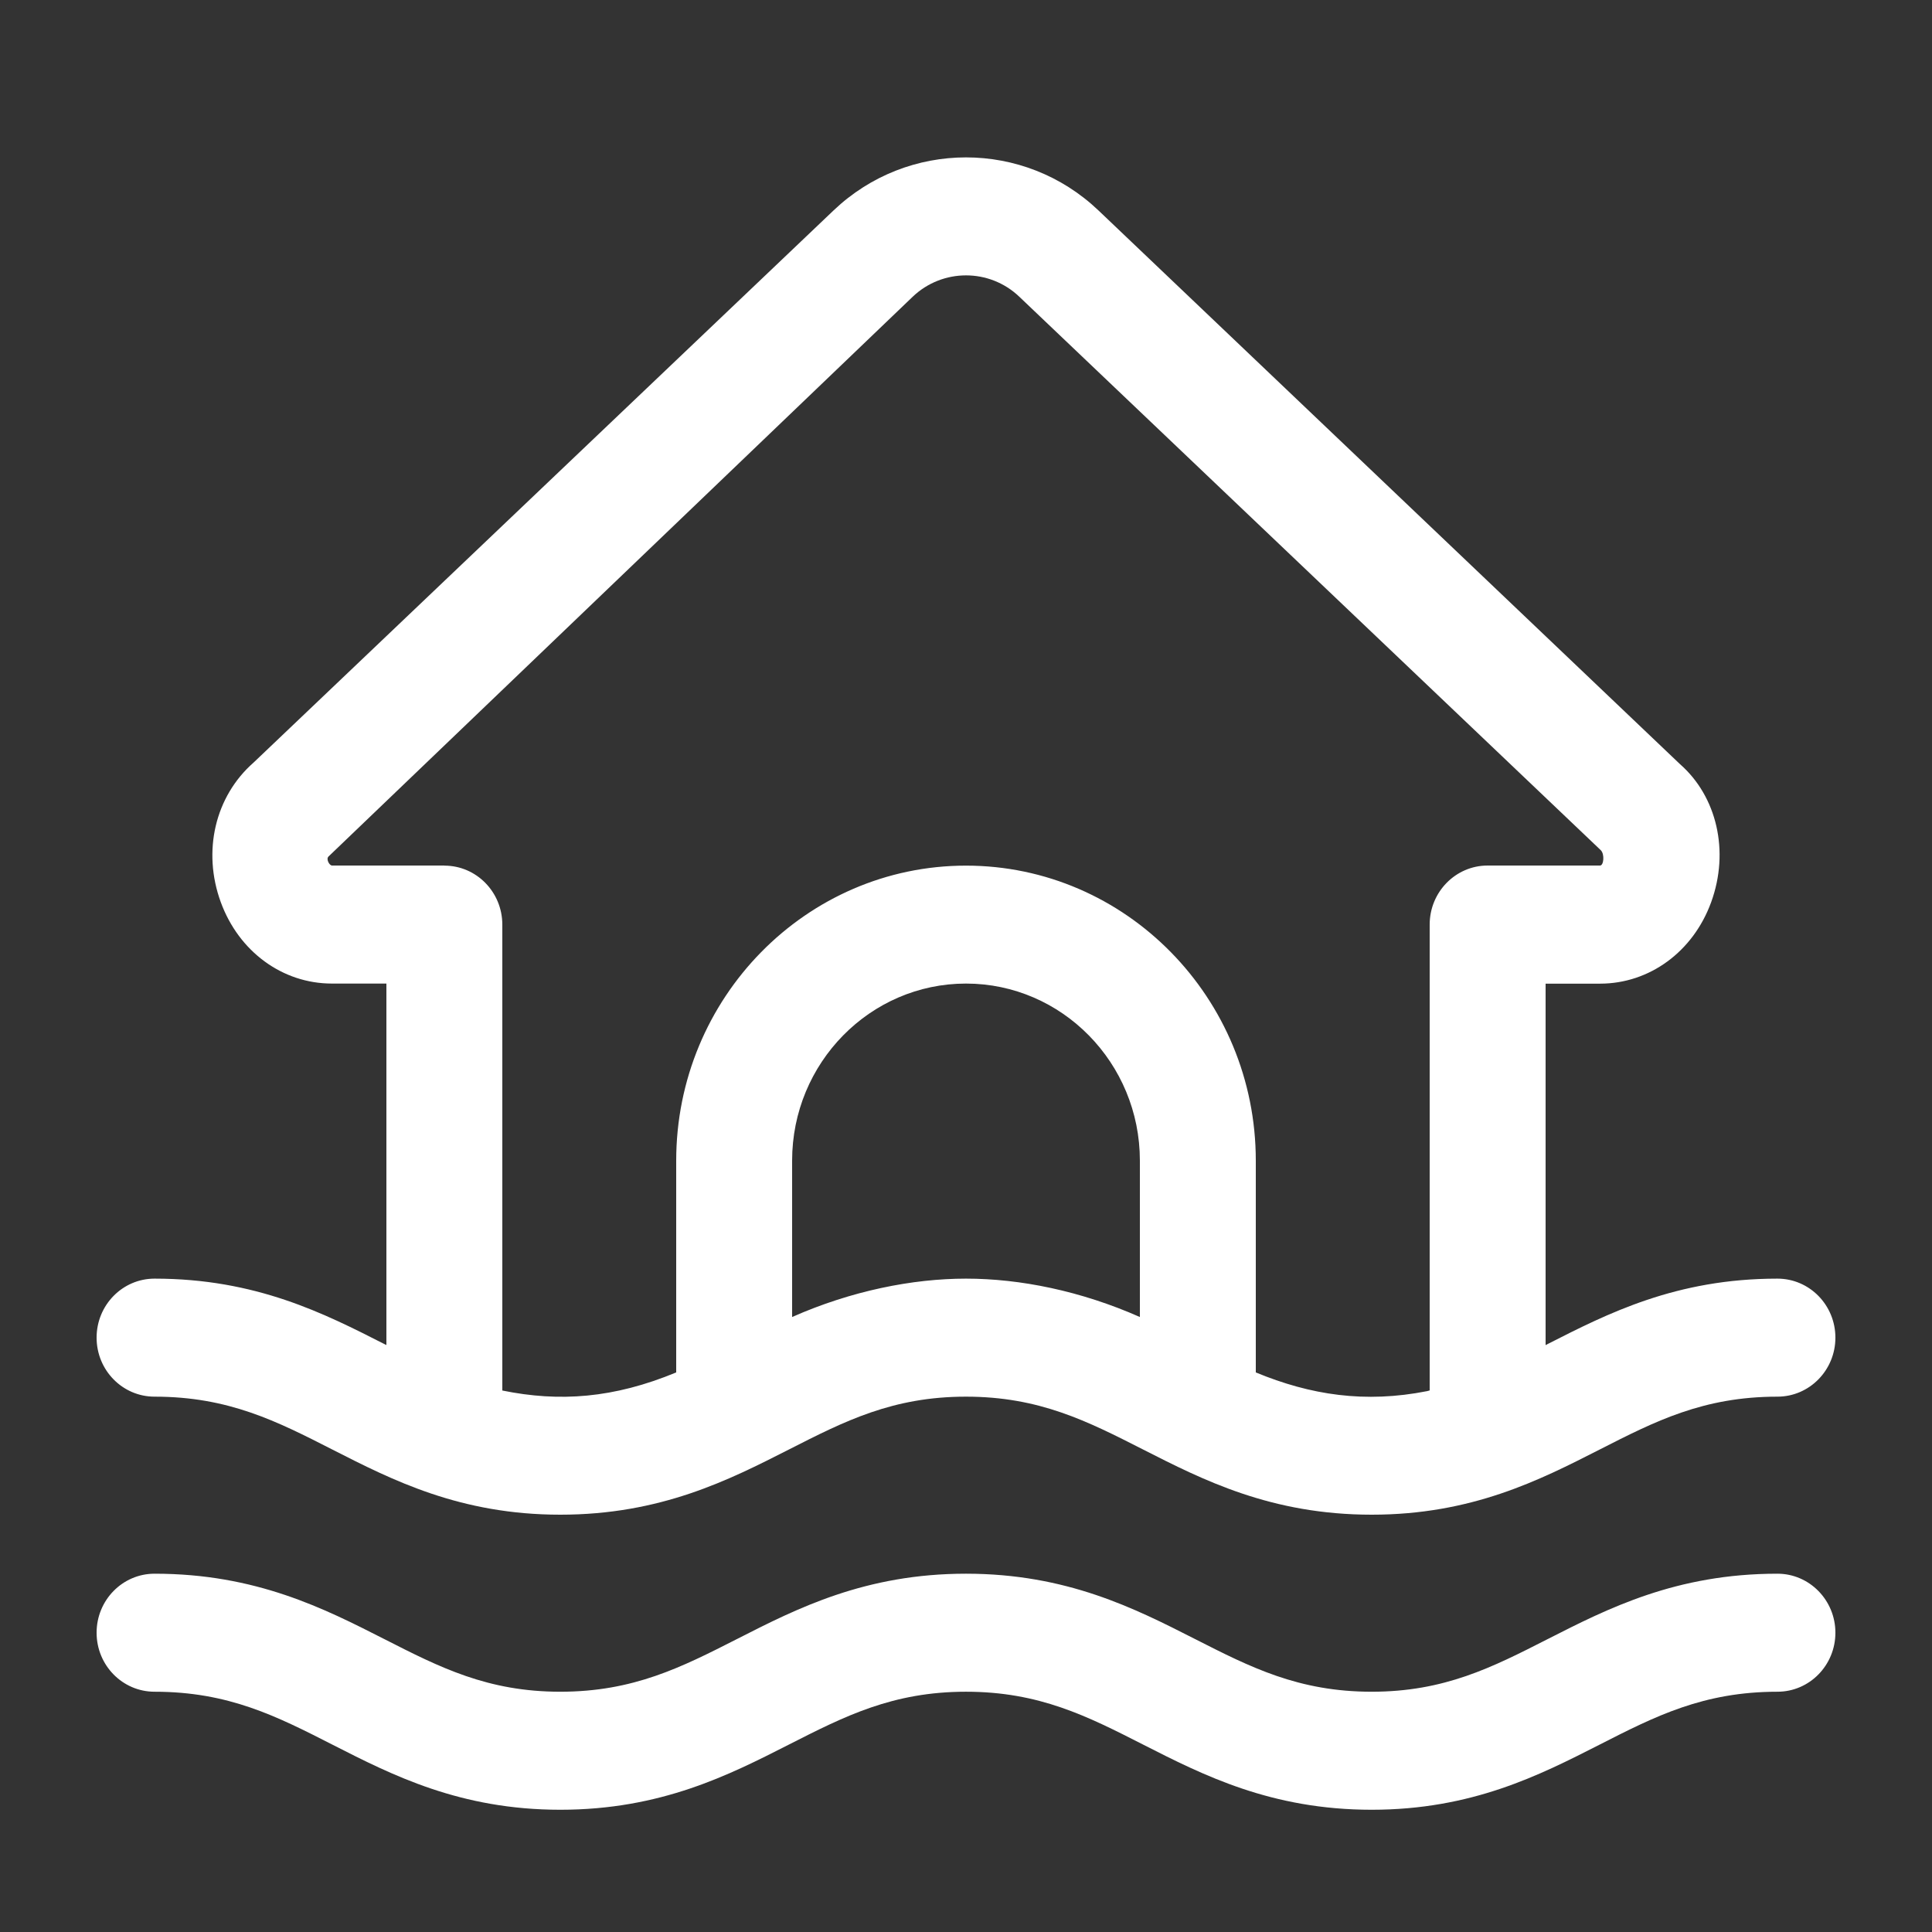 <?xml version="1.0" encoding="UTF-8" standalone="no"?>
<svg
   width="22"
   height="22"
   viewBox="0 0 22 22"
   fill="none"
   version="1.1"
   id="svg2"
   sodipodi:docname="icon_menu_flood.svg"
   inkscape:version="1.3 (0e150ed, 2023-07-21)"
   xmlns:inkscape="http://www.inkscape.org/namespaces/inkscape"
   xmlns:sodipodi="http://sodipodi.sourceforge.net/DTD/sodipodi-0.dtd"
   xmlns="http://www.w3.org/2000/svg"
   xmlns:svg="http://www.w3.org/2000/svg">
  <rect x="0" y="0" width="22" height="22" fill="#333333" stroke="none"/>
  <defs
     id="defs2" />
  <sodipodi:namedview
     id="namedview2"
     pagecolor="#ffffff"
     bordercolor="#000000"
     borderopacity="0.25"
     inkscape:showpageshadow="2"
     inkscape:pageopacity="0.0"
     inkscape:pagecheckerboard="0"
     inkscape:deskcolor="#d1d1d1"
     inkscape:zoom="8.4285714"
     inkscape:cx="10.974576"
     inkscape:cy="14"
     inkscape:window-width="1512"
     inkscape:window-height="869"
     inkscape:window-x="0"
     inkscape:window-y="38"
     inkscape:window-maximized="1"
     inkscape:current-layer="svg2" />
  <path
     d="m 20.9,18.592 c 0,0.371 -0.295,0.672 -0.66,0.672 -0.844,0 -1.393,0.28 -2.028,0.604 -0.681,0.347 -1.453,0.74 -2.592,0.74 -1.146,0 -1.921,-0.395 -2.605,-0.743 -0.634,-0.323 -1.181,-0.601 -2.015,-0.601 -0.835,0 -1.382,0.279 -2.015,0.601 -0.684,0.348 -1.459,0.743 -2.605,0.743 -1.14,0 -1.911,-0.393 -2.592,-0.74 C 3.153,19.544 2.604,19.264 1.76,19.264 c -0.365,0 -0.66,-0.301 -0.66,-0.672 0,-0.371 0.295,-0.672 0.66,-0.672 1.156,0 1.933,0.397 2.619,0.746 0.63,0.321 1.174,0.598 2.001,0.598 0.834,0 1.381,-0.279 2.014,-0.601 0.684,-0.349 1.46,-0.743 2.606,-0.743 1.146,0 1.922,0.395 2.606,0.743 0.633,0.322 1.18,0.601 2.014,0.601 0.828,0 1.371,-0.277 2.001,-0.598 0.686,-0.349 1.463,-0.746 2.619,-0.746 0.364,0 0.66,0.301 0.66,0.672 z"
     fill="#ffffff"
     id="path1" />
  <path
     d="m 1.76,15.904 c 0.844,0 1.393,0.28 2.028,0.604 0.681,0.347 1.453,0.74 2.592,0.74 1.146,0 1.921,-0.395 2.605,-0.743 0.634,-0.323 1.181,-0.601 2.015,-0.601 0.835,0 1.382,0.279 2.015,0.601 0.684,0.348 1.459,0.743 2.605,0.743 1.14,0 1.911,-0.393 2.592,-0.74 0.635,-0.324 1.184,-0.604 2.028,-0.604 0.364,0 0.66,-0.301 0.66,-0.672 0,-0.371 -0.295,-0.672 -0.66,-0.672 -1.156,0 -1.933,0.397 -2.619,0.746 -0.007,0.004 -0.014,0.007 -0.021,0.011 v -4.116 h 0.62 c 0.563,0 1.06,-0.364 1.265,-0.927 0.212,-0.581 0.065,-1.205 -0.355,-1.573 L 12.508,2.396 c -0.846,-0.805 -2.17,-0.805 -3.016,0 L 2.888,8.683 C 2.449,9.068 2.302,9.693 2.514,10.273 c 0.206,0.563 0.702,0.927 1.265,0.927 H 4.4 v 4.116 C 4.393,15.313 4.386,15.31 4.379,15.306 3.693,14.957 2.916,14.56 1.76,14.56 c -0.365,0 -0.66,0.301 -0.66,0.672 0,0.371 0.295,0.672 0.66,0.672 z m 7.26,-0.907 v -1.781 c 0,-1.112 0.888,-2.016 1.98,-2.016 1.092,0 1.98,0.904 1.98,2.016 v 1.781 c -0.674,-0.298 -1.365,-0.437 -1.98,-0.437 -0.609,0 -1.307,0.139 -1.98,0.437 z M 5.06,9.856 H 3.781 C 3.751,9.856 3.711,9.784 3.74,9.754 L 10.394,3.378 c 0.34,-0.323 0.873,-0.323 1.212,0 l 6.623,6.304 c 0.045,0.046 0.033,0.174 -0.009,0.174 h -1.28 c -0.364,0 -0.66,0.301 -0.66,0.672 v 5.305 c -0.01,0.002 -0.019,0.006 -0.029,0.008 -0.707,0.14 -1.328,0.045 -1.951,-0.213 v -2.411 c 0,-1.853 -1.48,-3.36 -3.3,-3.36 -1.82,0 -3.3,1.507 -3.3,3.36 v 2.411 c -0.712,0.295 -1.33,0.339 -1.98,0.206 v -5.305 c 0,-0.371 -0.295,-0.672 -0.66,-0.672 z"
     fill="#ffffff"
     id="path2" />
</svg>
